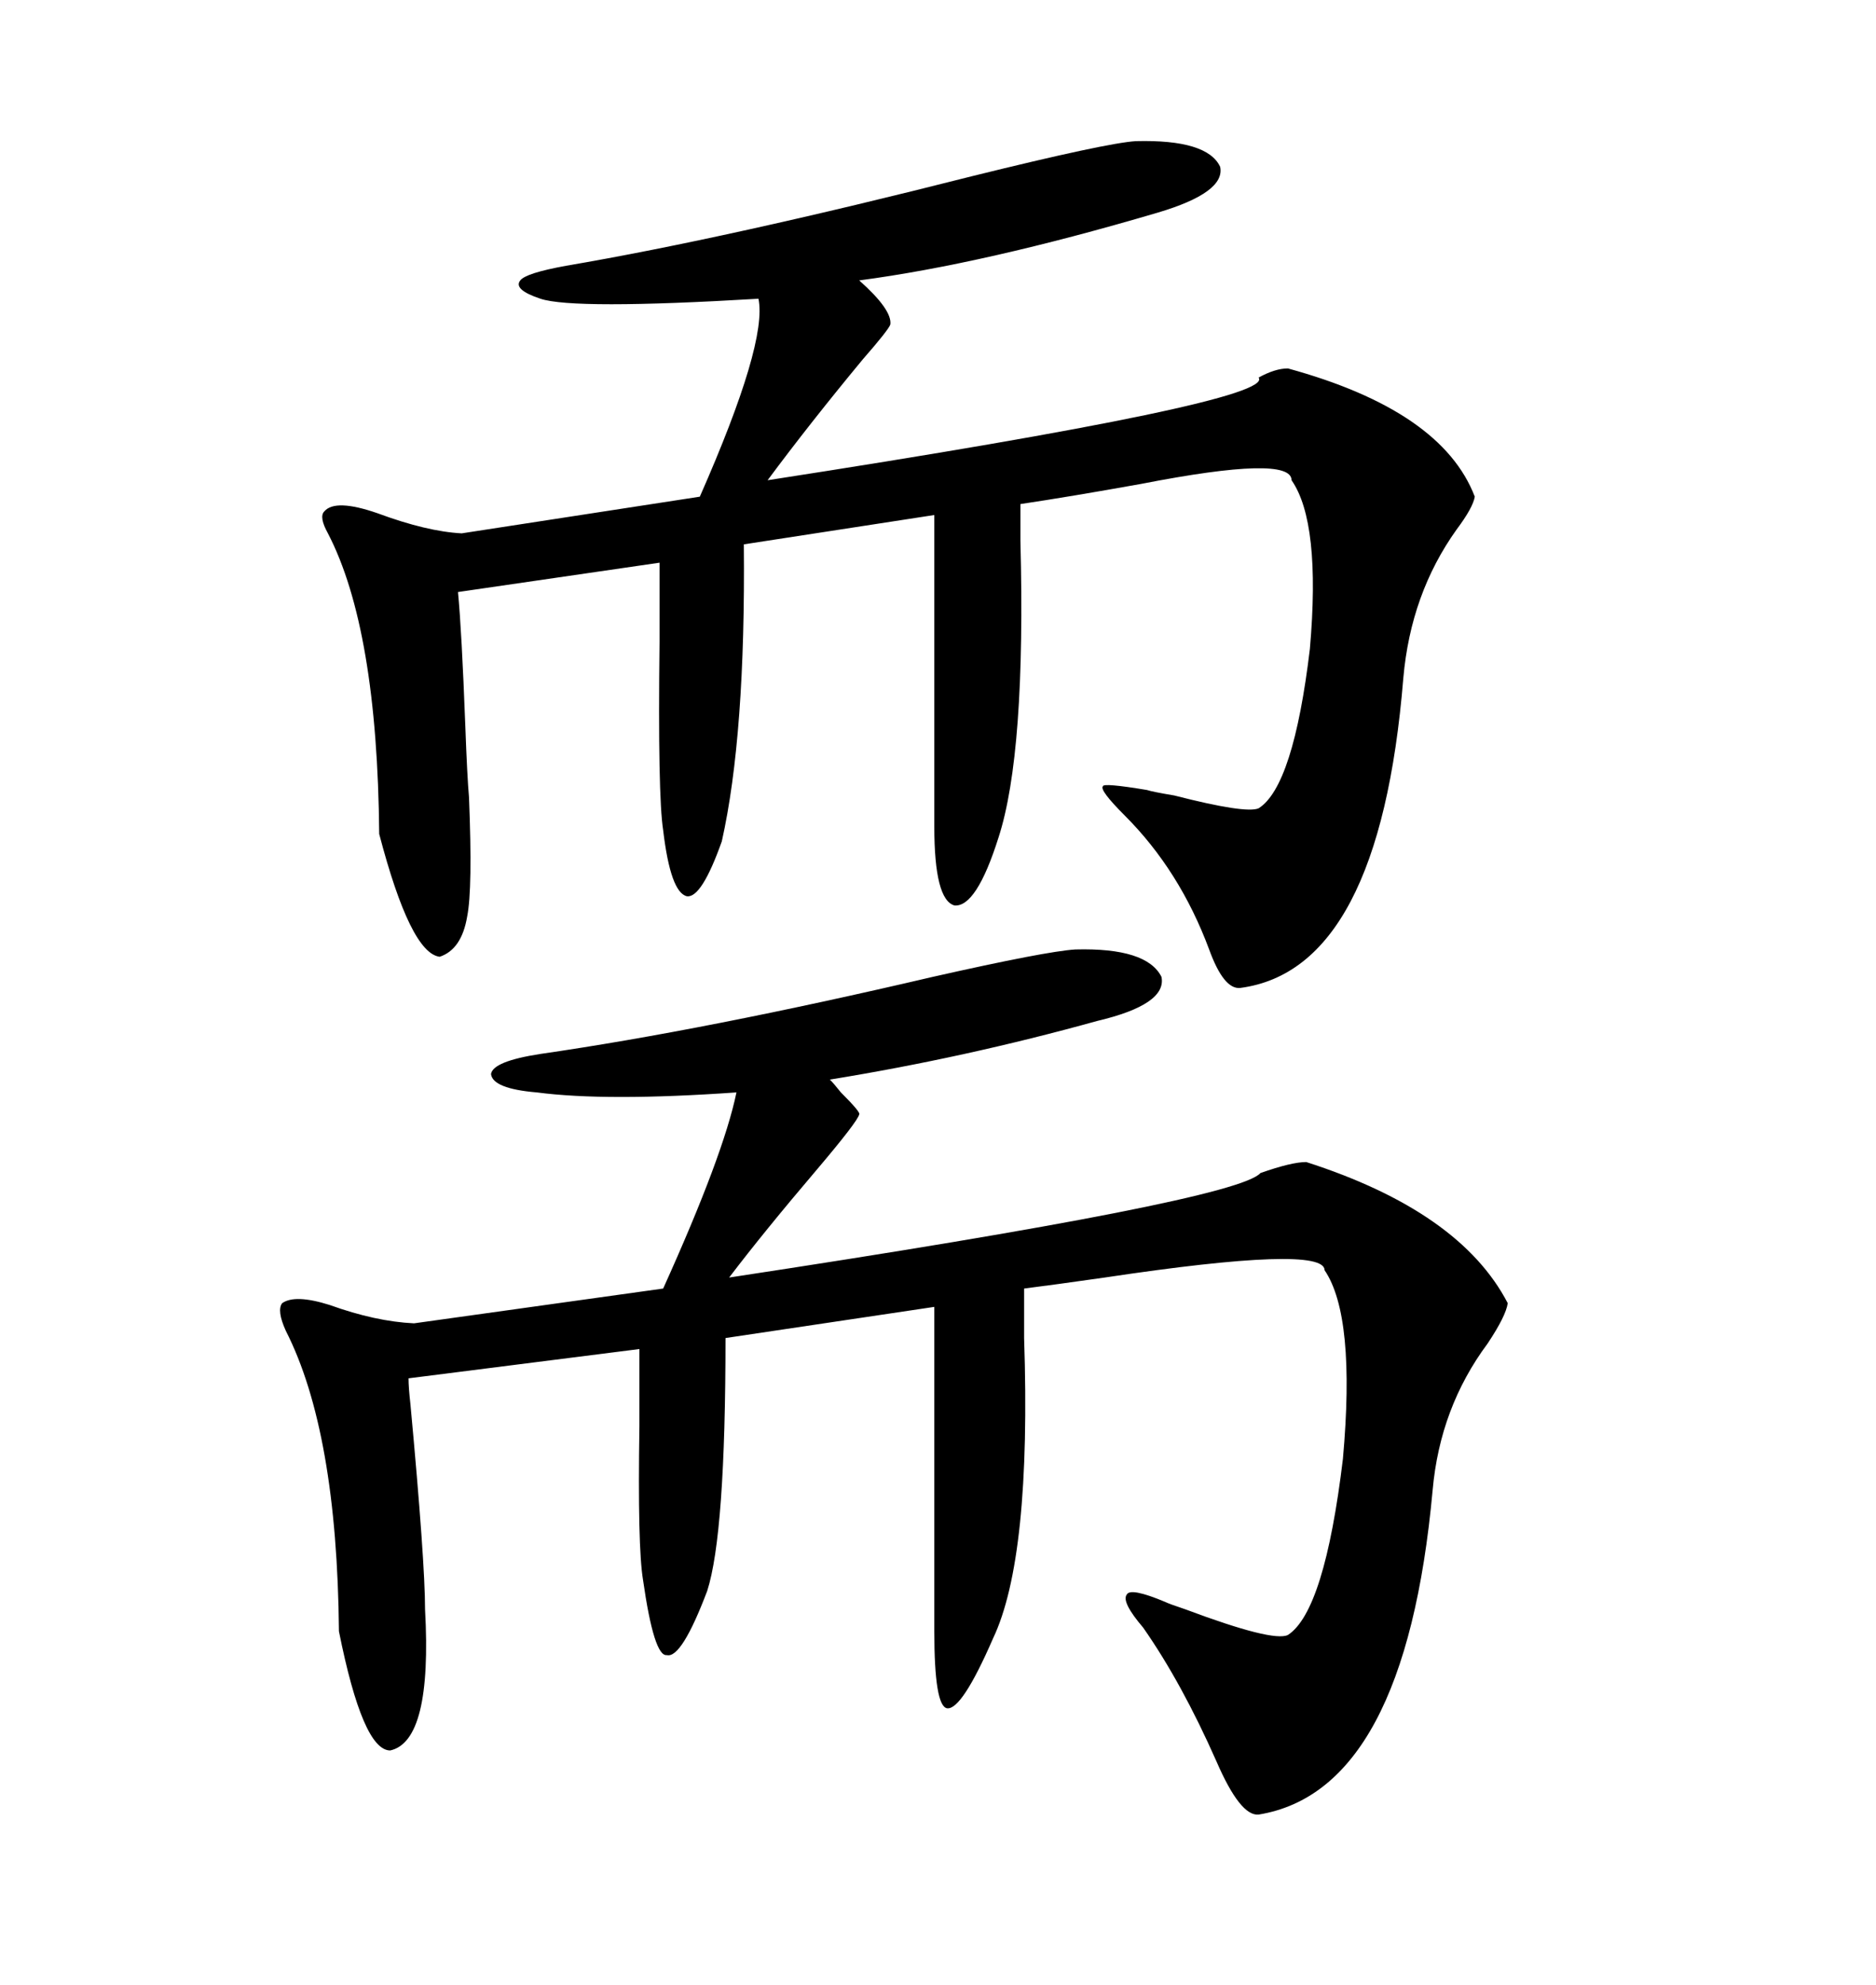 <svg xmlns="http://www.w3.org/2000/svg" xmlns:xlink="http://www.w3.org/1999/xlink" width="300" height="317.285"><path d="M171.97 151.76L171.97 151.76Q183.40 151.46 185.74 156.15L185.74 156.15Q186.62 160.55 175.49 163.18L175.49 163.18Q154.39 169.04 132.71 172.56L132.71 172.56Q133.30 173.14 134.47 174.61L134.47 174.61Q137.70 177.83 137.40 178.13L137.40 178.13Q137.11 179.30 130.66 186.91L130.66 186.91Q122.17 196.88 116.60 204.20L116.60 204.20Q197.75 191.89 201.56 187.50L201.56 187.50Q206.54 185.74 208.89 185.74L208.89 185.74Q233.50 193.65 241.11 208.30L241.11 208.30Q240.82 210.35 237.89 214.75L237.89 214.75Q230.27 225 229.10 238.18L229.10 238.18Q224.71 286.23 201.27 290.04L201.27 290.04Q198.34 290.33 194.53 281.54L194.53 281.54Q188.96 268.95 182.81 260.16L182.81 260.16Q179.30 256.05 180.18 254.88L180.18 254.88Q180.76 253.71 186.33 256.05L186.33 256.05Q186.91 256.35 189.55 257.23L189.55 257.23Q203.61 262.50 205.96 261.33L205.96 261.33Q211.82 257.52 214.75 233.20L214.75 233.20Q216.80 210.35 211.82 203.03L211.82 203.03Q211.82 198.93 176.66 204.20L176.66 204.20Q168.46 205.37 163.77 205.96L163.77 205.96Q163.77 208.30 163.77 213.87L163.77 213.87Q164.94 249.02 158.79 261.91L158.79 261.91Q153.81 273.34 151.46 273.05L151.46 273.05Q149.41 272.75 149.41 260.74L149.41 260.74L149.41 208.89L116.02 213.87Q116.02 245.21 113.09 254.30L113.09 254.30Q108.98 265.14 106.64 264.55L106.64 264.55Q104.59 264.84 102.83 252.54L102.83 252.54Q101.95 247.27 102.25 227.93L102.25 227.93Q102.25 220.02 102.25 215.63L102.25 215.63L65.33 220.31Q65.33 221.78 65.63 224.41L65.63 224.41Q67.97 249.61 67.97 257.23L67.97 257.23Q69.14 278.32 62.40 279.79L62.40 279.79Q58.01 279.79 54.20 260.74L54.20 260.74Q53.91 228.81 45.70 212.70L45.70 212.70Q44.24 209.47 45.12 208.30L45.12 208.30Q47.17 206.84 52.73 208.59L52.73 208.59Q60.06 211.23 66.21 211.52L66.21 211.52L106.05 205.96Q115.72 184.57 117.77 174.61L117.77 174.61Q96.97 176.07 85.84 174.61L85.84 174.61Q78.81 174.02 78.52 171.68L78.52 171.68Q78.81 169.63 86.43 168.46L86.43 168.46Q112.79 164.65 149.12 156.15L149.12 156.15Q167.29 152.05 171.97 151.76ZM181.64 22.56L181.64 22.56Q193.07 22.27 195.12 26.66L195.12 26.66Q196.00 30.76 185.16 33.98L185.16 33.98Q157.32 42.19 137.40 44.82L137.40 44.82Q142.68 49.51 142.38 51.86L142.38 51.86Q142.09 52.73 137.99 57.42L137.99 57.42Q129.49 67.68 122.75 76.76L122.75 76.76Q204.20 64.16 201.27 60.35L201.27 60.35Q203.91 58.89 205.96 58.89L205.96 58.89Q230.57 65.63 235.84 79.39L235.84 79.39Q235.55 81.15 232.91 84.67L232.91 84.67Q225.59 94.92 224.41 108.40L224.41 108.40Q220.61 154.98 198.34 157.91L198.34 157.91Q195.70 158.20 193.36 151.76L193.36 151.76Q188.67 139.16 179.88 130.37L179.88 130.37Q175.78 126.27 176.37 125.68L176.37 125.68Q176.37 125.10 183.40 126.27L183.40 126.27Q184.28 126.56 187.79 127.15L187.79 127.15Q199.22 130.08 201.27 129.20L201.27 129.20Q206.84 125.68 209.47 103.71L209.47 103.71Q211.23 83.50 206.54 76.76L206.54 76.76Q206.54 72.66 182.52 77.34L182.52 77.34Q171.09 79.39 163.18 80.57L163.18 80.57Q163.18 82.32 163.18 86.43L163.18 86.43Q164.06 120.41 159.67 133.89L159.67 133.89Q156.15 145.02 152.64 144.73L152.64 144.73Q149.41 143.85 149.41 132.13L149.41 132.13L149.41 82.32L118.95 87.01Q119.24 117.48 115.43 134.47L115.43 134.47Q112.21 143.55 109.86 143.26L109.86 143.26Q107.23 142.68 106.05 132.71L106.05 132.71Q105.18 127.15 105.47 102.54L105.47 102.54Q105.47 94.04 105.47 89.94L105.47 89.94L73.24 94.63Q73.83 100.78 74.41 116.02L74.41 116.02Q74.71 124.22 75 127.44L75 127.44Q75.59 142.09 74.71 146.48L74.71 146.48Q73.83 151.76 70.31 152.93L70.31 152.93Q65.63 152.34 60.64 133.30L60.64 133.30Q60.35 100.49 52.44 85.25L52.44 85.25Q50.98 82.62 51.86 81.74L51.86 81.74Q53.61 79.69 60.35 82.03L60.35 82.03Q68.26 84.96 73.83 85.25L73.83 85.25L111.91 79.39Q122.75 54.79 121.29 47.75L121.29 47.75Q91.70 49.51 86.43 47.75L86.43 47.75Q82.03 46.29 83.20 44.82L83.20 44.82Q84.08 43.65 90.53 42.48L90.53 42.48Q116.31 38.09 155.57 28.13L155.57 28.13Q176.95 22.85 181.64 22.56Z"/></svg>